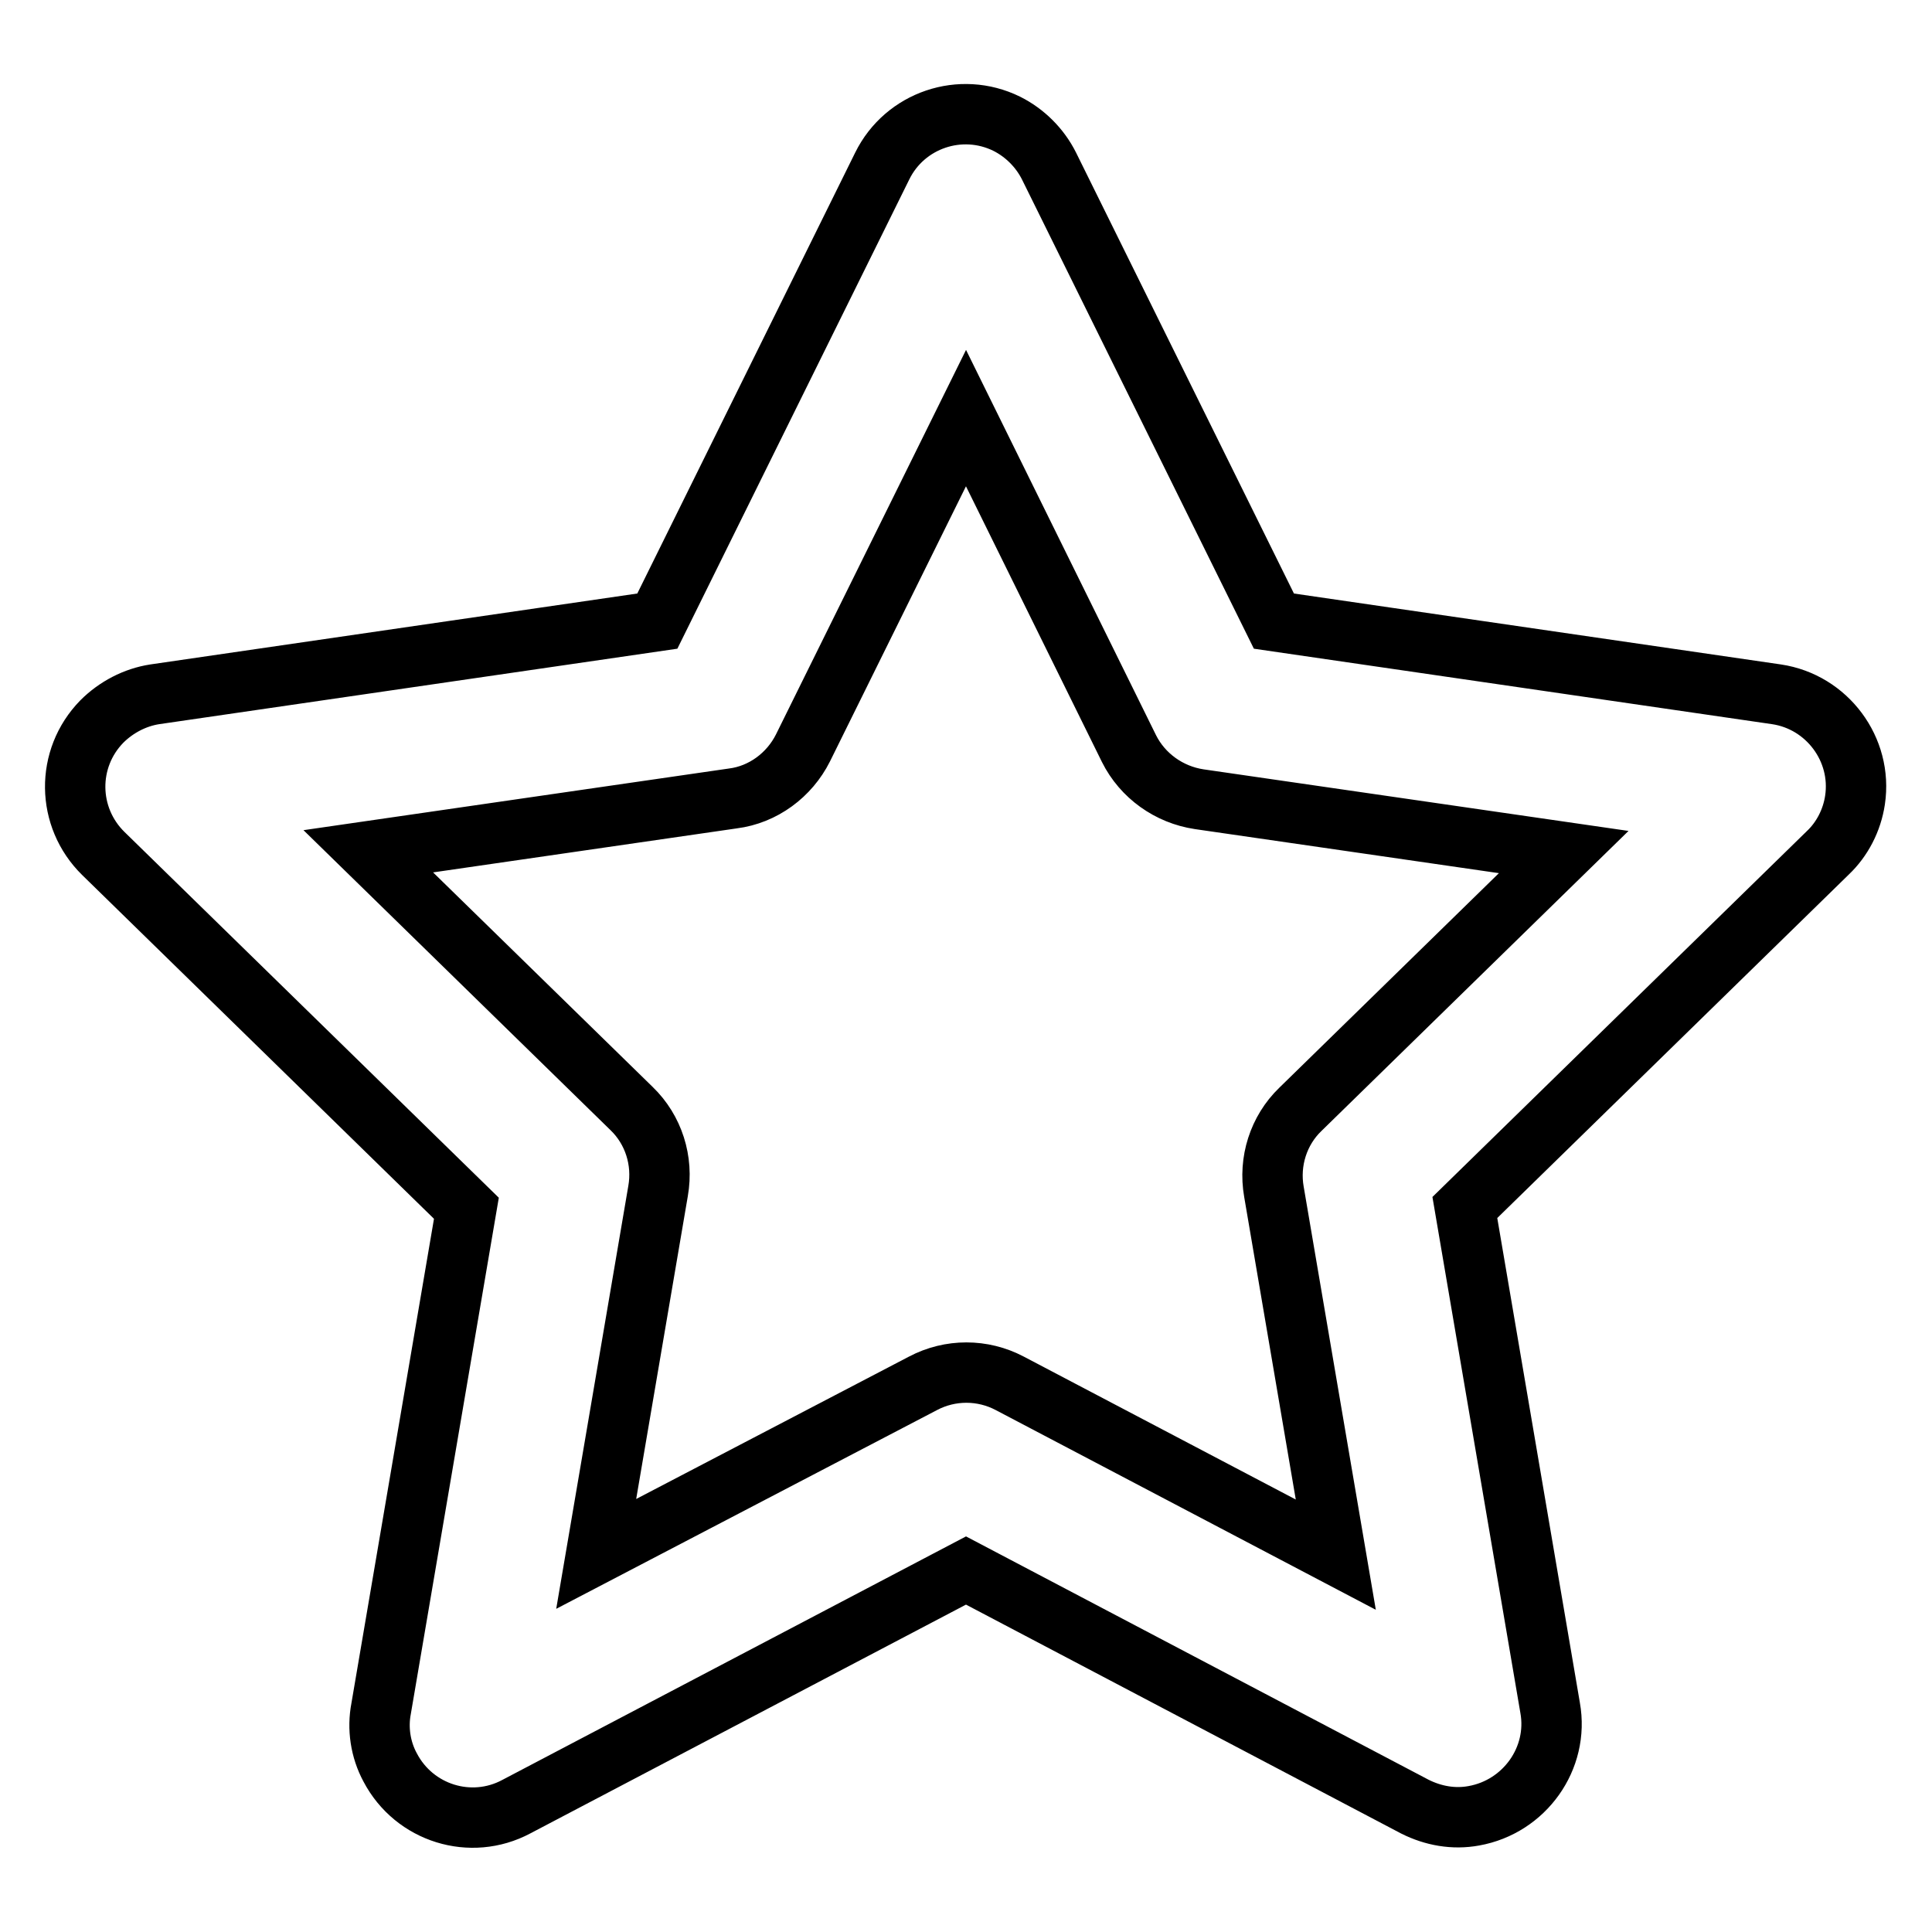 <?xml version="1.0" encoding="utf-8"?>
<!-- Svg Vector Icons : http://www.onlinewebfonts.com/icon -->
<!DOCTYPE svg PUBLIC "-//W3C//DTD SVG 1.1//EN" "http://www.w3.org/Graphics/SVG/1.1/DTD/svg11.dtd">
<svg version="1.1" xmlns="http://www.w3.org/2000/svg" xmlns:xlink="http://www.w3.org/1999/xlink" x="0px" y="0px" viewBox="0 0 256 256" enable-background="new 0 0 256 256" xml:space="preserve">
<g> <path stroke-width="8" fill-opacity="0" stroke="#000000"  d="M122.3,183.3c3.6-1.9,7.9-1.9,11.5,0l43.2,22.7l-8.2-48.1c-0.7-4,0.6-8.1,3.5-10.9l34.9-34.1l-48.3-7 c-4-0.6-7.5-3.1-9.3-6.7L128,55.4l-21.6,43.7c-1.8,3.6-5.3,6.2-9.3,6.7l-48.3,7l34.9,34.1c2.9,2.8,4.2,6.9,3.5,10.9l-8.2,48.1 L122.3,183.3L122.3,183.3z M68.4,239.4c-6,3.2-13.5,0.9-16.7-5.2c-1.3-2.4-1.7-5.2-1.2-7.8l11.3-66.3l-48.1-47 c-4.9-4.8-5-12.6-0.2-17.5c1.9-1.9,4.4-3.2,7-3.6l66.6-9.7L116.9,22c3-6.1,10.4-8.6,16.5-5.6c2.4,1.2,4.4,3.2,5.6,5.6l29.8,60.3 l66.6,9.7c6.7,1,11.4,7.3,10.4,14c-0.4,2.7-1.7,5.2-3.6,7l-48.1,47l11.3,66.3c1.2,6.7-3.4,13.1-10.1,14.3c-2.7,0.5-5.4,0-7.8-1.2 L128,208.1L68.4,239.4L68.4,239.4z"/></g>
</svg>